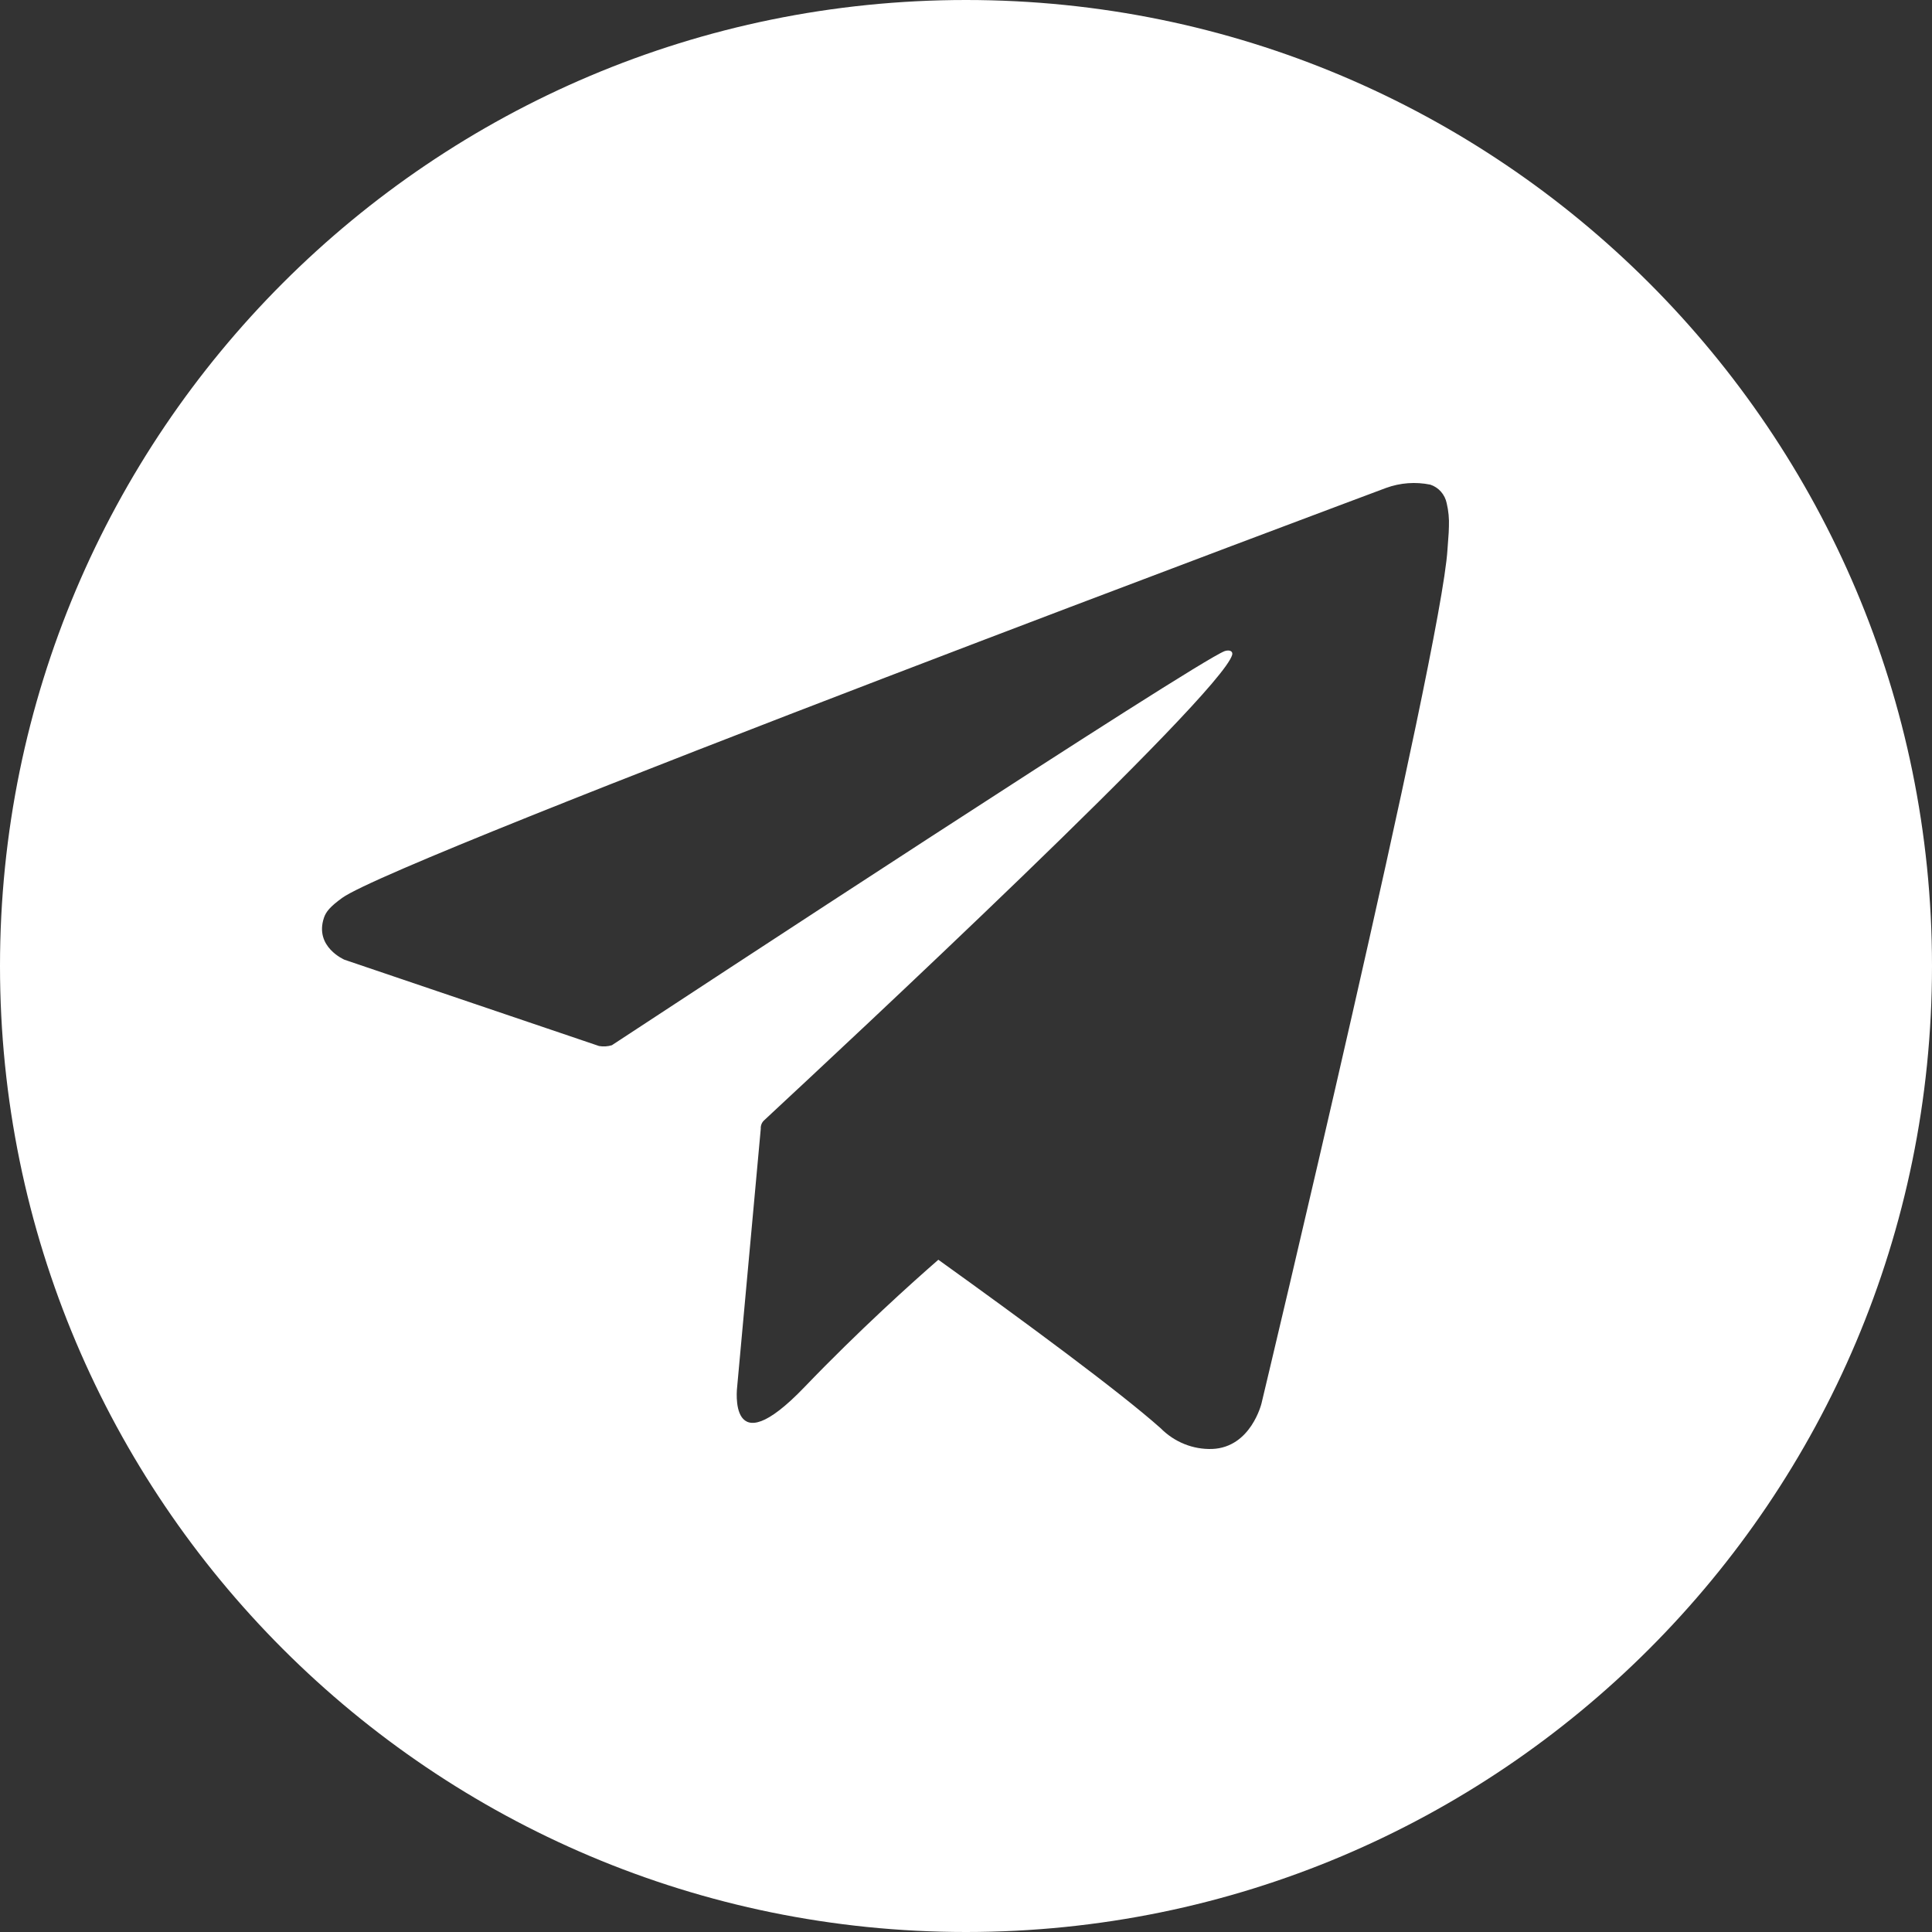 <svg width="48" height="48" viewBox="0 0 48 48" fill="none" xmlns="http://www.w3.org/2000/svg">
<rect x="0" y="0" width="48" height="48" fill="#333333" stroke="none"/>
<path fill-rule="evenodd" clip-rule="evenodd" d="M24 48C37.255 48 48 37.255 48 24C48 10.745 37.255 0 24 0C10.745 0 0 10.745 0 24C0 37.255 10.745 48 24 48ZM35.8 12.215C35.871 12.296 35.921 12.395 35.943 12.503C35.988 12.693 36.006 12.888 35.998 13.083C35.997 13.184 35.99 13.28 35.981 13.393C35.975 13.47 35.968 13.555 35.962 13.655C35.812 16.162 31.342 34.866 31.342 34.866C31.342 34.866 31.08 35.961 30.117 35.999C29.881 36.007 29.646 35.966 29.426 35.877C29.206 35.789 29.006 35.655 28.836 35.484C27.827 34.585 25.488 32.859 23.313 31.298C22.658 31.869 21.351 33.042 19.988 34.461C18.067 36.463 18.314 34.461 18.314 34.461L18.901 28.045C18.898 28.005 18.905 27.964 18.92 27.926C18.935 27.889 18.959 27.856 18.989 27.83C18.994 27.825 19.068 27.756 19.2 27.633C20.753 26.189 30.331 17.278 30.614 16.267C30.634 16.176 30.546 16.139 30.428 16.176C29.679 16.462 16.801 24.918 15.231 25.949L15.203 25.968C15.099 26 14.989 26.007 14.883 25.988L8.56 23.845C8.56 23.845 7.806 23.526 8.048 22.803C8.098 22.653 8.199 22.527 8.501 22.308C9.902 21.293 34.435 12.123 34.435 12.123C34.788 11.994 35.169 11.966 35.536 12.041C35.637 12.074 35.728 12.134 35.8 12.215Z" fill="white"/>
</svg>
